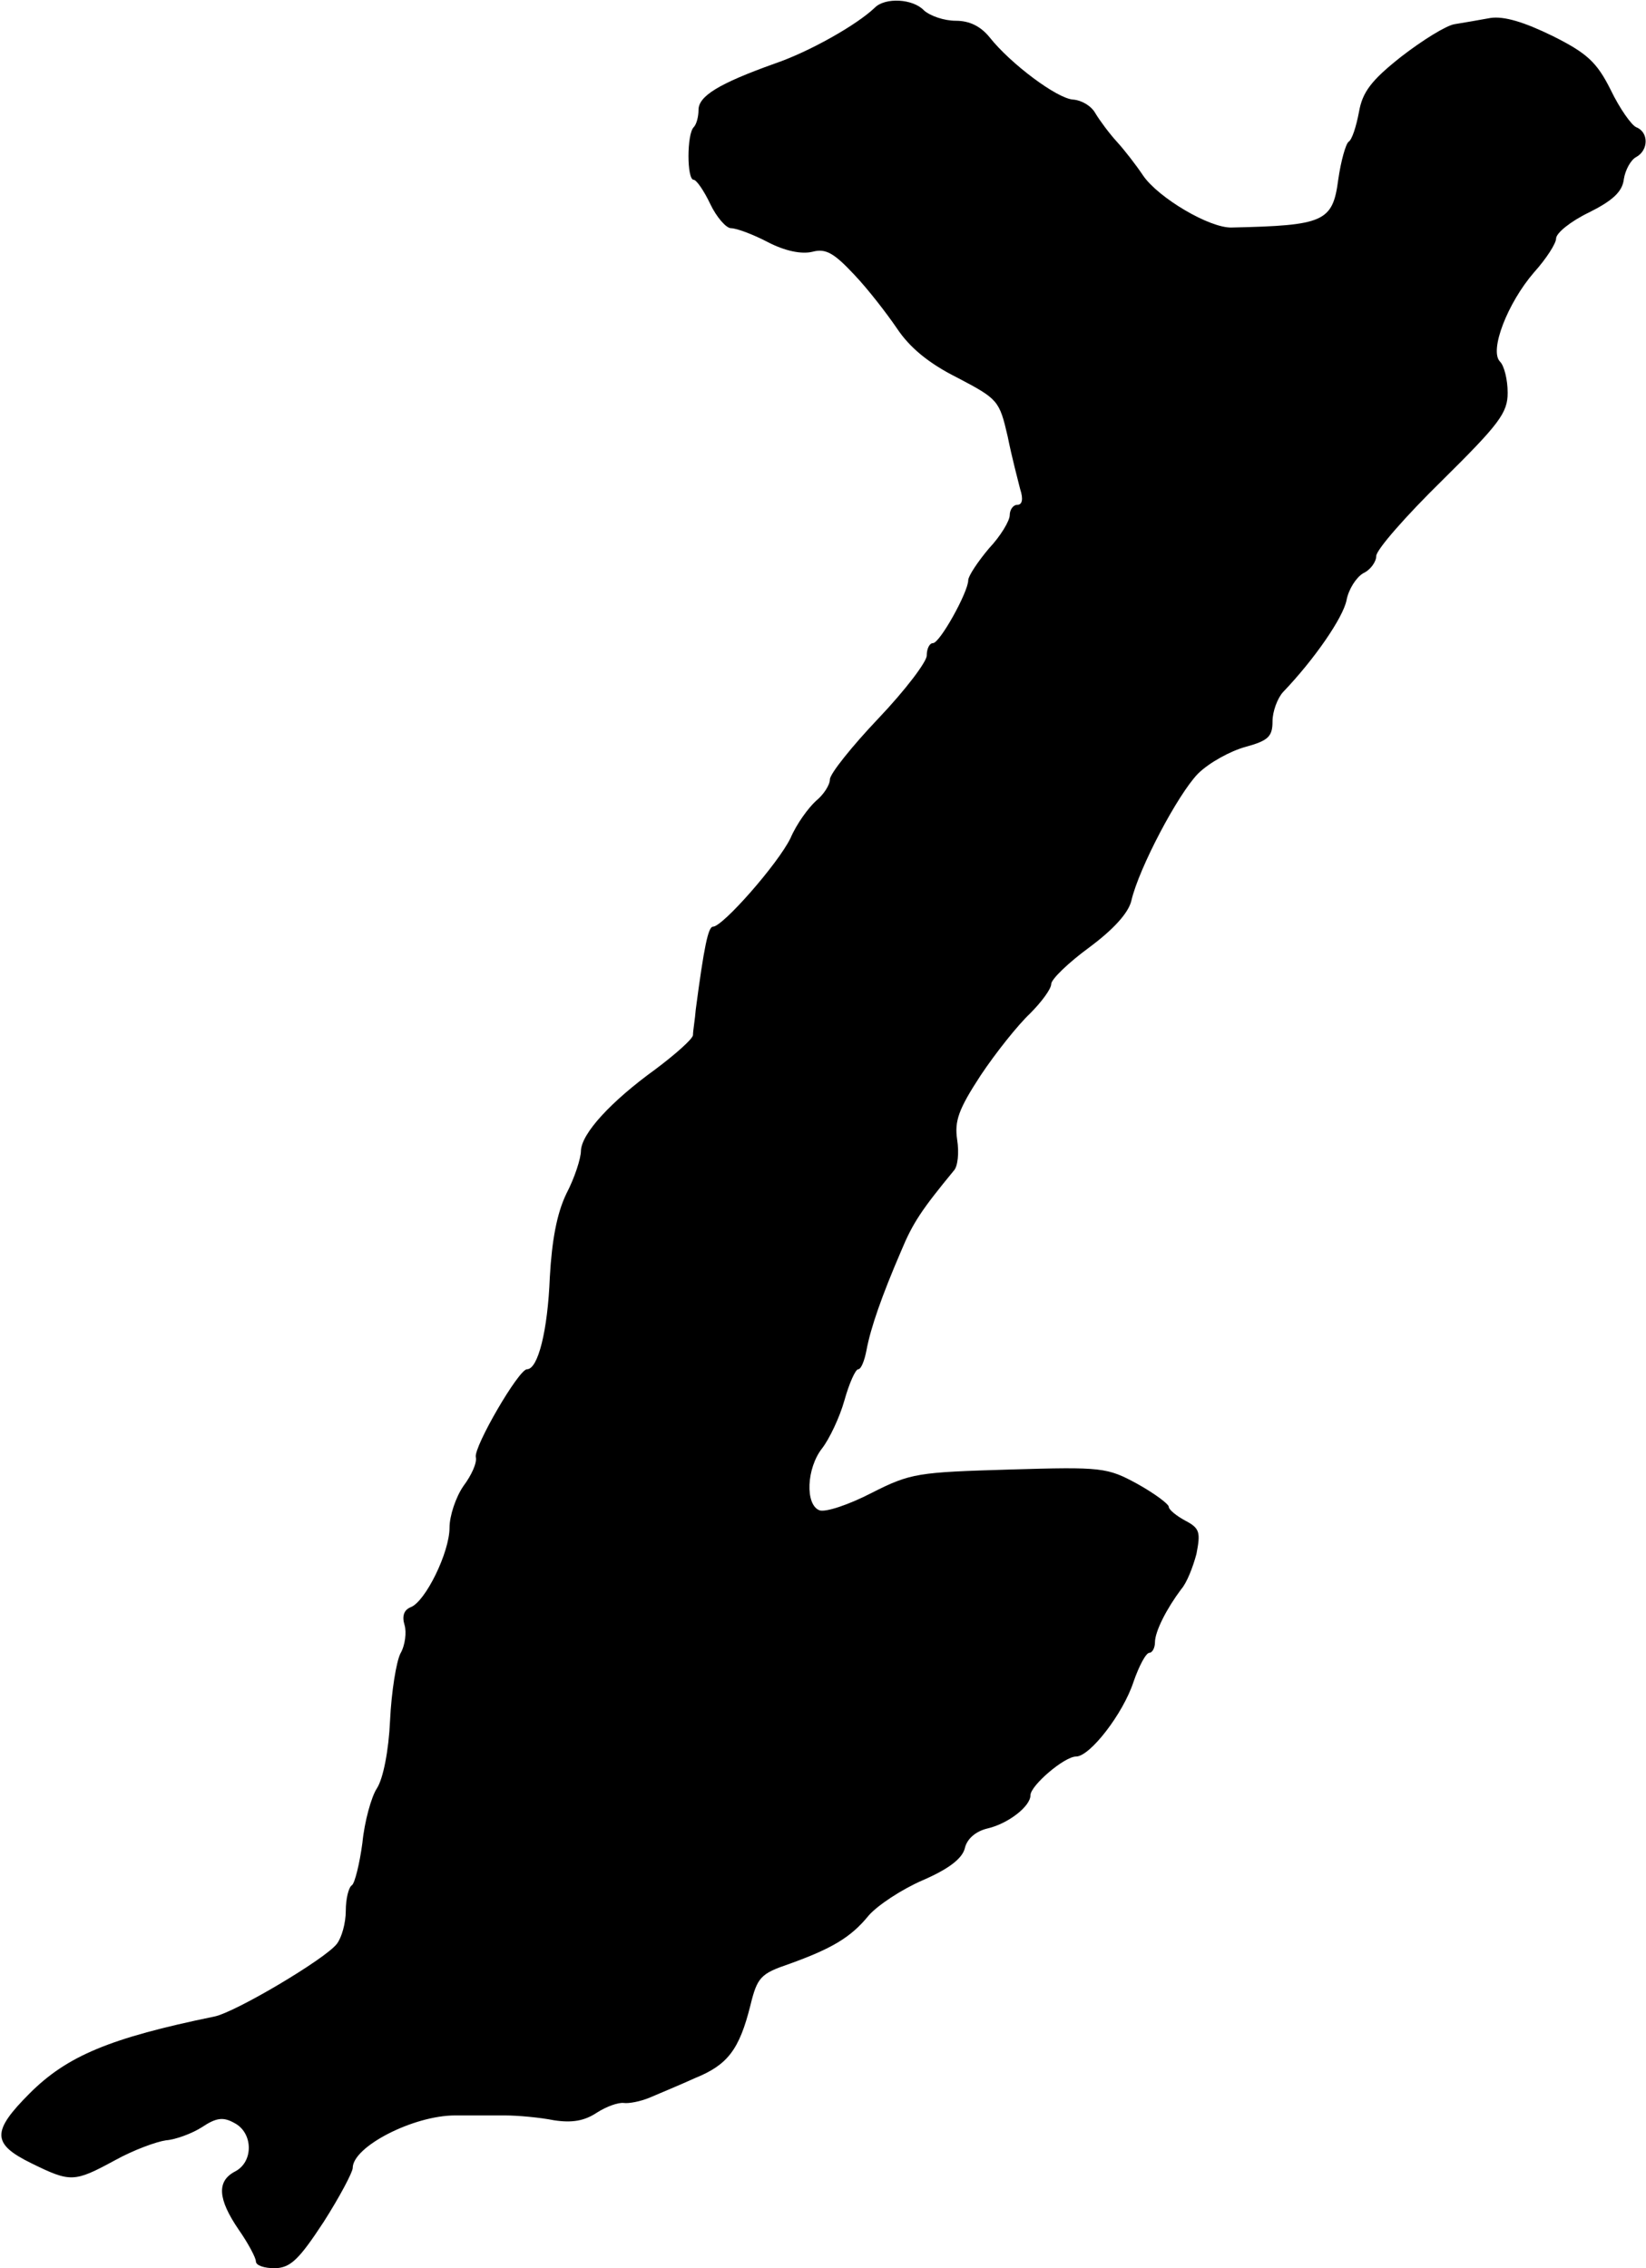<?xml version="1.0" standalone="no"?>
<!DOCTYPE svg PUBLIC "-//W3C//DTD SVG 20010904//EN"
 "http://www.w3.org/TR/2001/REC-SVG-20010904/DTD/svg10.dtd">
<svg version="1.0" xmlns="http://www.w3.org/2000/svg"
 width="238pt" height="328pt" viewBox="0 0 238 328"
 preserveAspectRatio="xMidYMid meet">
<g transform="translate(0,328) scale(0.1,-0.1)"
fill="#000000" stroke="none">
<path d="M1265 3269 c-26 -25 -95 -64 -145 -81 -81 -29 -110 -47 -110 -67 0
-10 -3 -21 -7 -25 -10 -10 -10 -76 0 -76 4 0 15 -16 24 -35 9 -19 23 -35 30
-35 8 0 32 -9 53 -20 25 -13 49 -18 65 -14 19 5 31 -2 60 -33 20 -21 47 -56
62 -78 18 -27 45 -50 87 -71 59 -31 61 -33 73 -85 6 -30 15 -64 18 -76 5 -15
3 -23 -4 -23 -6 0 -11 -7 -11 -15 0 -8 -13 -30 -30 -48 -16 -19 -30 -40 -30
-46 0 -17 -41 -91 -51 -91 -5 0 -9 -8 -9 -18 0 -9 -31 -50 -70 -91 -38 -40
-70 -80 -70 -88 0 -8 -9 -22 -20 -31 -11 -10 -28 -33 -37 -54 -18 -37 -98
-128 -112 -128 -7 0 -13 -29 -25 -120 -1 -14 -4 -30 -4 -37 -1 -6 -26 -28 -54
-49 -65 -47 -107 -93 -108 -118 0 -11 -9 -39 -21 -62 -14 -29 -21 -68 -24
-121 -3 -77 -17 -133 -33 -133 -12 0 -77 -112 -74 -127 2 -8 -6 -26 -18 -42
-11 -16 -20 -43 -20 -60 0 -36 -35 -107 -56 -115 -10 -4 -13 -13 -9 -26 3 -10
1 -29 -6 -41 -6 -12 -13 -55 -15 -97 -2 -44 -10 -84 -19 -98 -8 -12 -18 -48
-21 -79 -4 -30 -11 -58 -15 -61 -5 -3 -9 -20 -9 -37 0 -18 -6 -39 -13 -48 -17
-22 -147 -99 -177 -105 -151 -31 -213 -57 -267 -111 -55 -55 -55 -73 2 -101
57 -28 62 -28 121 4 27 15 60 27 74 29 14 1 38 10 52 19 21 14 31 15 47 6 27
-14 28 -56 1 -70 -27 -14 -25 -40 5 -84 14 -20 25 -41 25 -46 0 -6 12 -10 28
-10 22 1 34 12 70 67 23 36 42 72 42 78 0 31 88 76 148 76 20 0 53 0 72 0 19
0 51 -3 71 -7 26 -4 44 -1 62 11 14 9 31 15 39 14 7 -1 24 2 38 8 14 6 43 18
65 28 47 19 64 41 80 105 10 41 15 46 56 60 61 22 89 38 115 70 13 15 48 38
78 51 37 16 57 31 61 46 3 14 16 25 33 29 30 7 62 32 62 48 0 14 49 56 66 56
20 0 68 62 83 108 8 23 18 42 23 42 4 0 8 7 8 15 0 16 17 49 38 77 8 9 17 32
22 51 6 31 5 37 -16 48 -13 7 -24 16 -24 20 0 4 -20 19 -45 33 -44 24 -51 25
-185 21 -133 -4 -143 -5 -200 -34 -33 -17 -66 -28 -75 -25 -21 8 -19 61 4 90
10 13 25 44 32 69 7 25 16 45 20 45 4 0 9 12 12 28 6 32 22 78 50 143 17 41
30 60 76 116 6 6 8 26 5 45 -4 27 2 44 34 93 22 33 54 73 71 89 17 17 31 36
31 43 0 7 25 31 55 53 35 26 57 50 61 68 11 47 67 153 96 183 16 16 47 33 69
39 33 9 39 15 39 37 0 14 7 33 15 42 46 48 87 108 92 133 3 16 14 33 24 39 11
5 19 17 19 25 0 9 43 58 95 109 83 82 95 98 95 127 0 19 -5 39 -11 45 -16 16
11 85 49 129 18 20 32 42 32 49 0 8 21 25 48 38 34 17 48 30 50 48 2 13 10 28
18 32 18 10 18 36 0 43 -7 3 -24 27 -37 54 -20 40 -34 53 -84 78 -41 20 -70
29 -90 26 -16 -3 -40 -7 -52 -9 -12 -2 -46 -23 -77 -47 -43 -34 -56 -51 -61
-80 -4 -21 -10 -40 -15 -43 -4 -3 -11 -27 -15 -55 -8 -61 -21 -66 -154 -69
-32 -1 -106 43 -128 75 -10 15 -27 37 -38 49 -11 12 -25 31 -31 41 -6 11 -20
19 -32 20 -23 1 -91 52 -121 90 -13 16 -29 24 -49 24 -17 0 -37 7 -46 15 -16
17 -56 19 -71 4z"/>
</g>
</svg>
